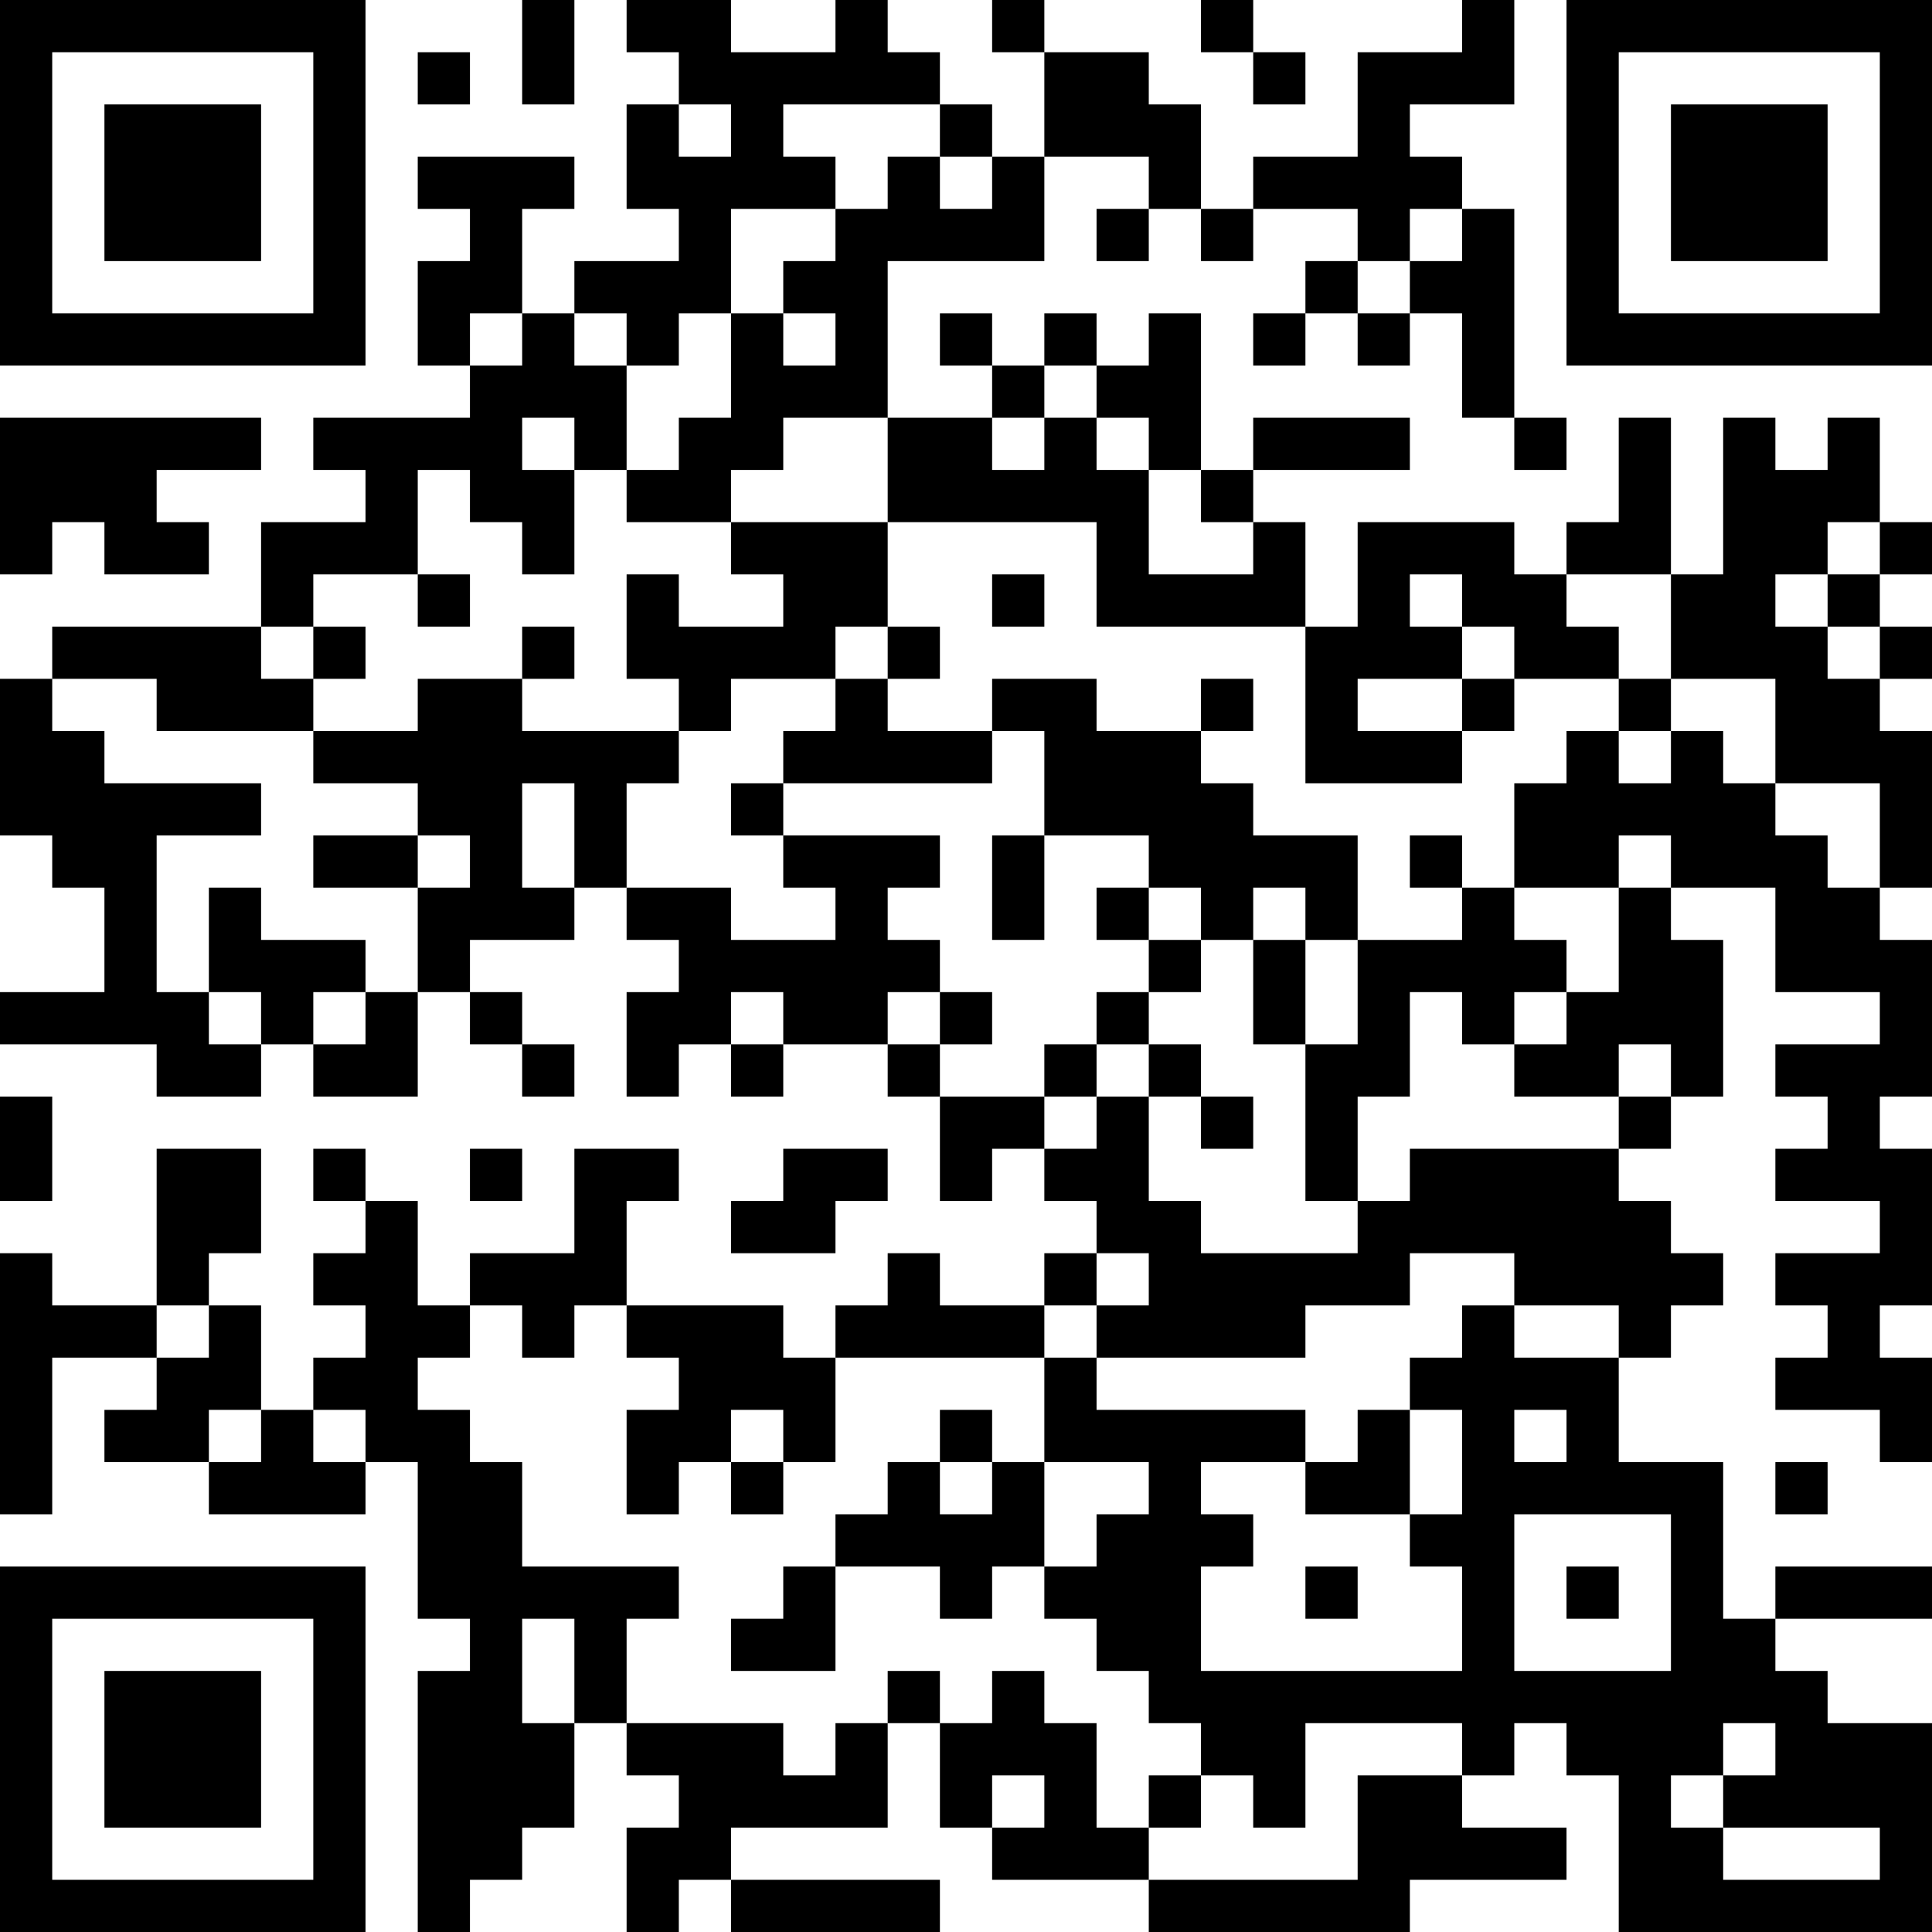 <?xml version="1.0" encoding="UTF-8"?>
<svg xmlns="http://www.w3.org/2000/svg" version="1.1" width="400" height="400" viewBox="0 0 400 400"><rect x="0" y="0" width="400" height="400" fill="#ffffff"/><g transform="scale(10.811)"><g transform="translate(0,0)"><path fill-rule="evenodd" d="M10 0L10 2L11 2L11 0ZM12 0L12 1L13 1L13 2L12 2L12 4L13 4L13 5L11 5L11 6L10 6L10 4L11 4L11 3L8 3L8 4L9 4L9 5L8 5L8 7L9 7L9 8L6 8L6 9L7 9L7 10L5 10L5 12L1 12L1 13L0 13L0 16L1 16L1 17L2 17L2 19L0 19L0 20L3 20L3 21L5 21L5 20L6 20L6 21L8 21L8 19L9 19L9 20L10 20L10 21L11 21L11 20L10 20L10 19L9 19L9 18L11 18L11 17L12 17L12 18L13 18L13 19L12 19L12 21L13 21L13 20L14 20L14 21L15 21L15 20L17 20L17 21L18 21L18 23L19 23L19 22L20 22L20 23L21 23L21 24L20 24L20 25L18 25L18 24L17 24L17 25L16 25L16 26L15 26L15 25L12 25L12 23L13 23L13 22L11 22L11 24L9 24L9 25L8 25L8 23L7 23L7 22L6 22L6 23L7 23L7 24L6 24L6 25L7 25L7 26L6 26L6 27L5 27L5 25L4 25L4 24L5 24L5 22L3 22L3 25L1 25L1 24L0 24L0 29L1 29L1 26L3 26L3 27L2 27L2 28L4 28L4 29L7 29L7 28L8 28L8 31L9 31L9 32L8 32L8 37L9 37L9 36L10 36L10 35L11 35L11 33L12 33L12 34L13 34L13 35L12 35L12 37L13 37L13 36L14 36L14 37L18 37L18 36L14 36L14 35L17 35L17 33L18 33L18 35L19 35L19 36L22 36L22 37L27 37L27 36L30 36L30 35L28 35L28 34L29 34L29 33L30 33L30 34L31 34L31 37L37 37L37 33L35 33L35 32L34 32L34 31L37 31L37 30L34 30L34 31L33 31L33 28L31 28L31 26L32 26L32 25L33 25L33 24L32 24L32 23L31 23L31 22L32 22L32 21L33 21L33 18L32 18L32 17L34 17L34 19L36 19L36 20L34 20L34 21L35 21L35 22L34 22L34 23L36 23L36 24L34 24L34 25L35 25L35 26L34 26L34 27L36 27L36 28L37 28L37 26L36 26L36 25L37 25L37 22L36 22L36 21L37 21L37 18L36 18L36 17L37 17L37 14L36 14L36 13L37 13L37 12L36 12L36 11L37 11L37 10L36 10L36 8L35 8L35 9L34 9L34 8L33 8L33 11L32 11L32 8L31 8L31 10L30 10L30 11L29 11L29 10L26 10L26 12L25 12L25 10L24 10L24 9L27 9L27 8L24 8L24 9L23 9L23 6L22 6L22 7L21 7L21 6L20 6L20 7L19 7L19 6L18 6L18 7L19 7L19 8L17 8L17 5L20 5L20 3L22 3L22 4L21 4L21 5L22 5L22 4L23 4L23 5L24 5L24 4L26 4L26 5L25 5L25 6L24 6L24 7L25 7L25 6L26 6L26 7L27 7L27 6L28 6L28 8L29 8L29 9L30 9L30 8L29 8L29 4L28 4L28 3L27 3L27 2L29 2L29 0L28 0L28 1L26 1L26 3L24 3L24 4L23 4L23 2L22 2L22 1L20 1L20 0L19 0L19 1L20 1L20 3L19 3L19 2L18 2L18 1L17 1L17 0L16 0L16 1L14 1L14 0ZM23 0L23 1L24 1L24 2L25 2L25 1L24 1L24 0ZM8 1L8 2L9 2L9 1ZM13 2L13 3L14 3L14 2ZM15 2L15 3L16 3L16 4L14 4L14 6L13 6L13 7L12 7L12 6L11 6L11 7L12 7L12 9L11 9L11 8L10 8L10 9L11 9L11 11L10 11L10 10L9 10L9 9L8 9L8 11L6 11L6 12L5 12L5 13L6 13L6 14L3 14L3 13L1 13L1 14L2 14L2 15L5 15L5 16L3 16L3 19L4 19L4 20L5 20L5 19L4 19L4 17L5 17L5 18L7 18L7 19L6 19L6 20L7 20L7 19L8 19L8 17L9 17L9 16L8 16L8 15L6 15L6 14L8 14L8 13L10 13L10 14L13 14L13 15L12 15L12 17L14 17L14 18L16 18L16 17L15 17L15 16L18 16L18 17L17 17L17 18L18 18L18 19L17 19L17 20L18 20L18 21L20 21L20 22L21 22L21 21L22 21L22 23L23 23L23 24L26 24L26 23L27 23L27 22L31 22L31 21L32 21L32 20L31 20L31 21L29 21L29 20L30 20L30 19L31 19L31 17L32 17L32 16L31 16L31 17L29 17L29 15L30 15L30 14L31 14L31 15L32 15L32 14L33 14L33 15L34 15L34 16L35 16L35 17L36 17L36 15L34 15L34 13L32 13L32 11L30 11L30 12L31 12L31 13L29 13L29 12L28 12L28 11L27 11L27 12L28 12L28 13L26 13L26 14L28 14L28 15L25 15L25 12L21 12L21 10L17 10L17 8L15 8L15 9L14 9L14 10L12 10L12 9L13 9L13 8L14 8L14 6L15 6L15 7L16 7L16 6L15 6L15 5L16 5L16 4L17 4L17 3L18 3L18 4L19 4L19 3L18 3L18 2ZM27 4L27 5L26 5L26 6L27 6L27 5L28 5L28 4ZM9 6L9 7L10 7L10 6ZM20 7L20 8L19 8L19 9L20 9L20 8L21 8L21 9L22 9L22 11L24 11L24 10L23 10L23 9L22 9L22 8L21 8L21 7ZM0 8L0 11L1 11L1 10L2 10L2 11L4 11L4 10L3 10L3 9L5 9L5 8ZM14 10L14 11L15 11L15 12L13 12L13 11L12 11L12 13L13 13L13 14L14 14L14 13L16 13L16 14L15 14L15 15L14 15L14 16L15 16L15 15L19 15L19 14L20 14L20 16L19 16L19 18L20 18L20 16L22 16L22 17L21 17L21 18L22 18L22 19L21 19L21 20L20 20L20 21L21 21L21 20L22 20L22 21L23 21L23 22L24 22L24 21L23 21L23 20L22 20L22 19L23 19L23 18L24 18L24 20L25 20L25 23L26 23L26 21L27 21L27 19L28 19L28 20L29 20L29 19L30 19L30 18L29 18L29 17L28 17L28 16L27 16L27 17L28 17L28 18L26 18L26 16L24 16L24 15L23 15L23 14L24 14L24 13L23 13L23 14L21 14L21 13L19 13L19 14L17 14L17 13L18 13L18 12L17 12L17 10ZM35 10L35 11L34 11L34 12L35 12L35 13L36 13L36 12L35 12L35 11L36 11L36 10ZM8 11L8 12L9 12L9 11ZM19 11L19 12L20 12L20 11ZM6 12L6 13L7 13L7 12ZM10 12L10 13L11 13L11 12ZM16 12L16 13L17 13L17 12ZM28 13L28 14L29 14L29 13ZM31 13L31 14L32 14L32 13ZM10 15L10 17L11 17L11 15ZM6 16L6 17L8 17L8 16ZM22 17L22 18L23 18L23 17ZM24 17L24 18L25 18L25 20L26 20L26 18L25 18L25 17ZM14 19L14 20L15 20L15 19ZM18 19L18 20L19 20L19 19ZM0 21L0 23L1 23L1 21ZM9 22L9 23L10 23L10 22ZM15 22L15 23L14 23L14 24L16 24L16 23L17 23L17 22ZM21 24L21 25L20 25L20 26L16 26L16 28L15 28L15 27L14 27L14 28L13 28L13 29L12 29L12 27L13 27L13 26L12 26L12 25L11 25L11 26L10 26L10 25L9 25L9 26L8 26L8 27L9 27L9 28L10 28L10 30L13 30L13 31L12 31L12 33L15 33L15 34L16 34L16 33L17 33L17 32L18 32L18 33L19 33L19 32L20 32L20 33L21 33L21 35L22 35L22 36L26 36L26 34L28 34L28 33L25 33L25 35L24 35L24 34L23 34L23 33L22 33L22 32L21 32L21 31L20 31L20 30L21 30L21 29L22 29L22 28L20 28L20 26L21 26L21 27L25 27L25 28L23 28L23 29L24 29L24 30L23 30L23 32L28 32L28 30L27 30L27 29L28 29L28 27L27 27L27 26L28 26L28 25L29 25L29 26L31 26L31 25L29 25L29 24L27 24L27 25L25 25L25 26L21 26L21 25L22 25L22 24ZM3 25L3 26L4 26L4 25ZM4 27L4 28L5 28L5 27ZM6 27L6 28L7 28L7 27ZM18 27L18 28L17 28L17 29L16 29L16 30L15 30L15 31L14 31L14 32L16 32L16 30L18 30L18 31L19 31L19 30L20 30L20 28L19 28L19 27ZM26 27L26 28L25 28L25 29L27 29L27 27ZM29 27L29 28L30 28L30 27ZM14 28L14 29L15 29L15 28ZM18 28L18 29L19 29L19 28ZM34 28L34 29L35 29L35 28ZM29 29L29 32L32 32L32 29ZM25 30L25 31L26 31L26 30ZM30 30L30 31L31 31L31 30ZM10 31L10 33L11 33L11 31ZM33 33L33 34L32 34L32 35L33 35L33 36L36 36L36 35L33 35L33 34L34 34L34 33ZM19 34L19 35L20 35L20 34ZM22 34L22 35L23 35L23 34ZM0 0L0 7L7 7L7 0ZM1 1L1 6L6 6L6 1ZM2 2L2 5L5 5L5 2ZM30 0L30 7L37 7L37 0ZM31 1L31 6L36 6L36 1ZM32 2L32 5L35 5L35 2ZM0 30L0 37L7 37L7 30ZM1 31L1 36L6 36L6 31ZM2 32L2 35L5 35L5 32Z" fill="#000000"/></g></g></svg>

